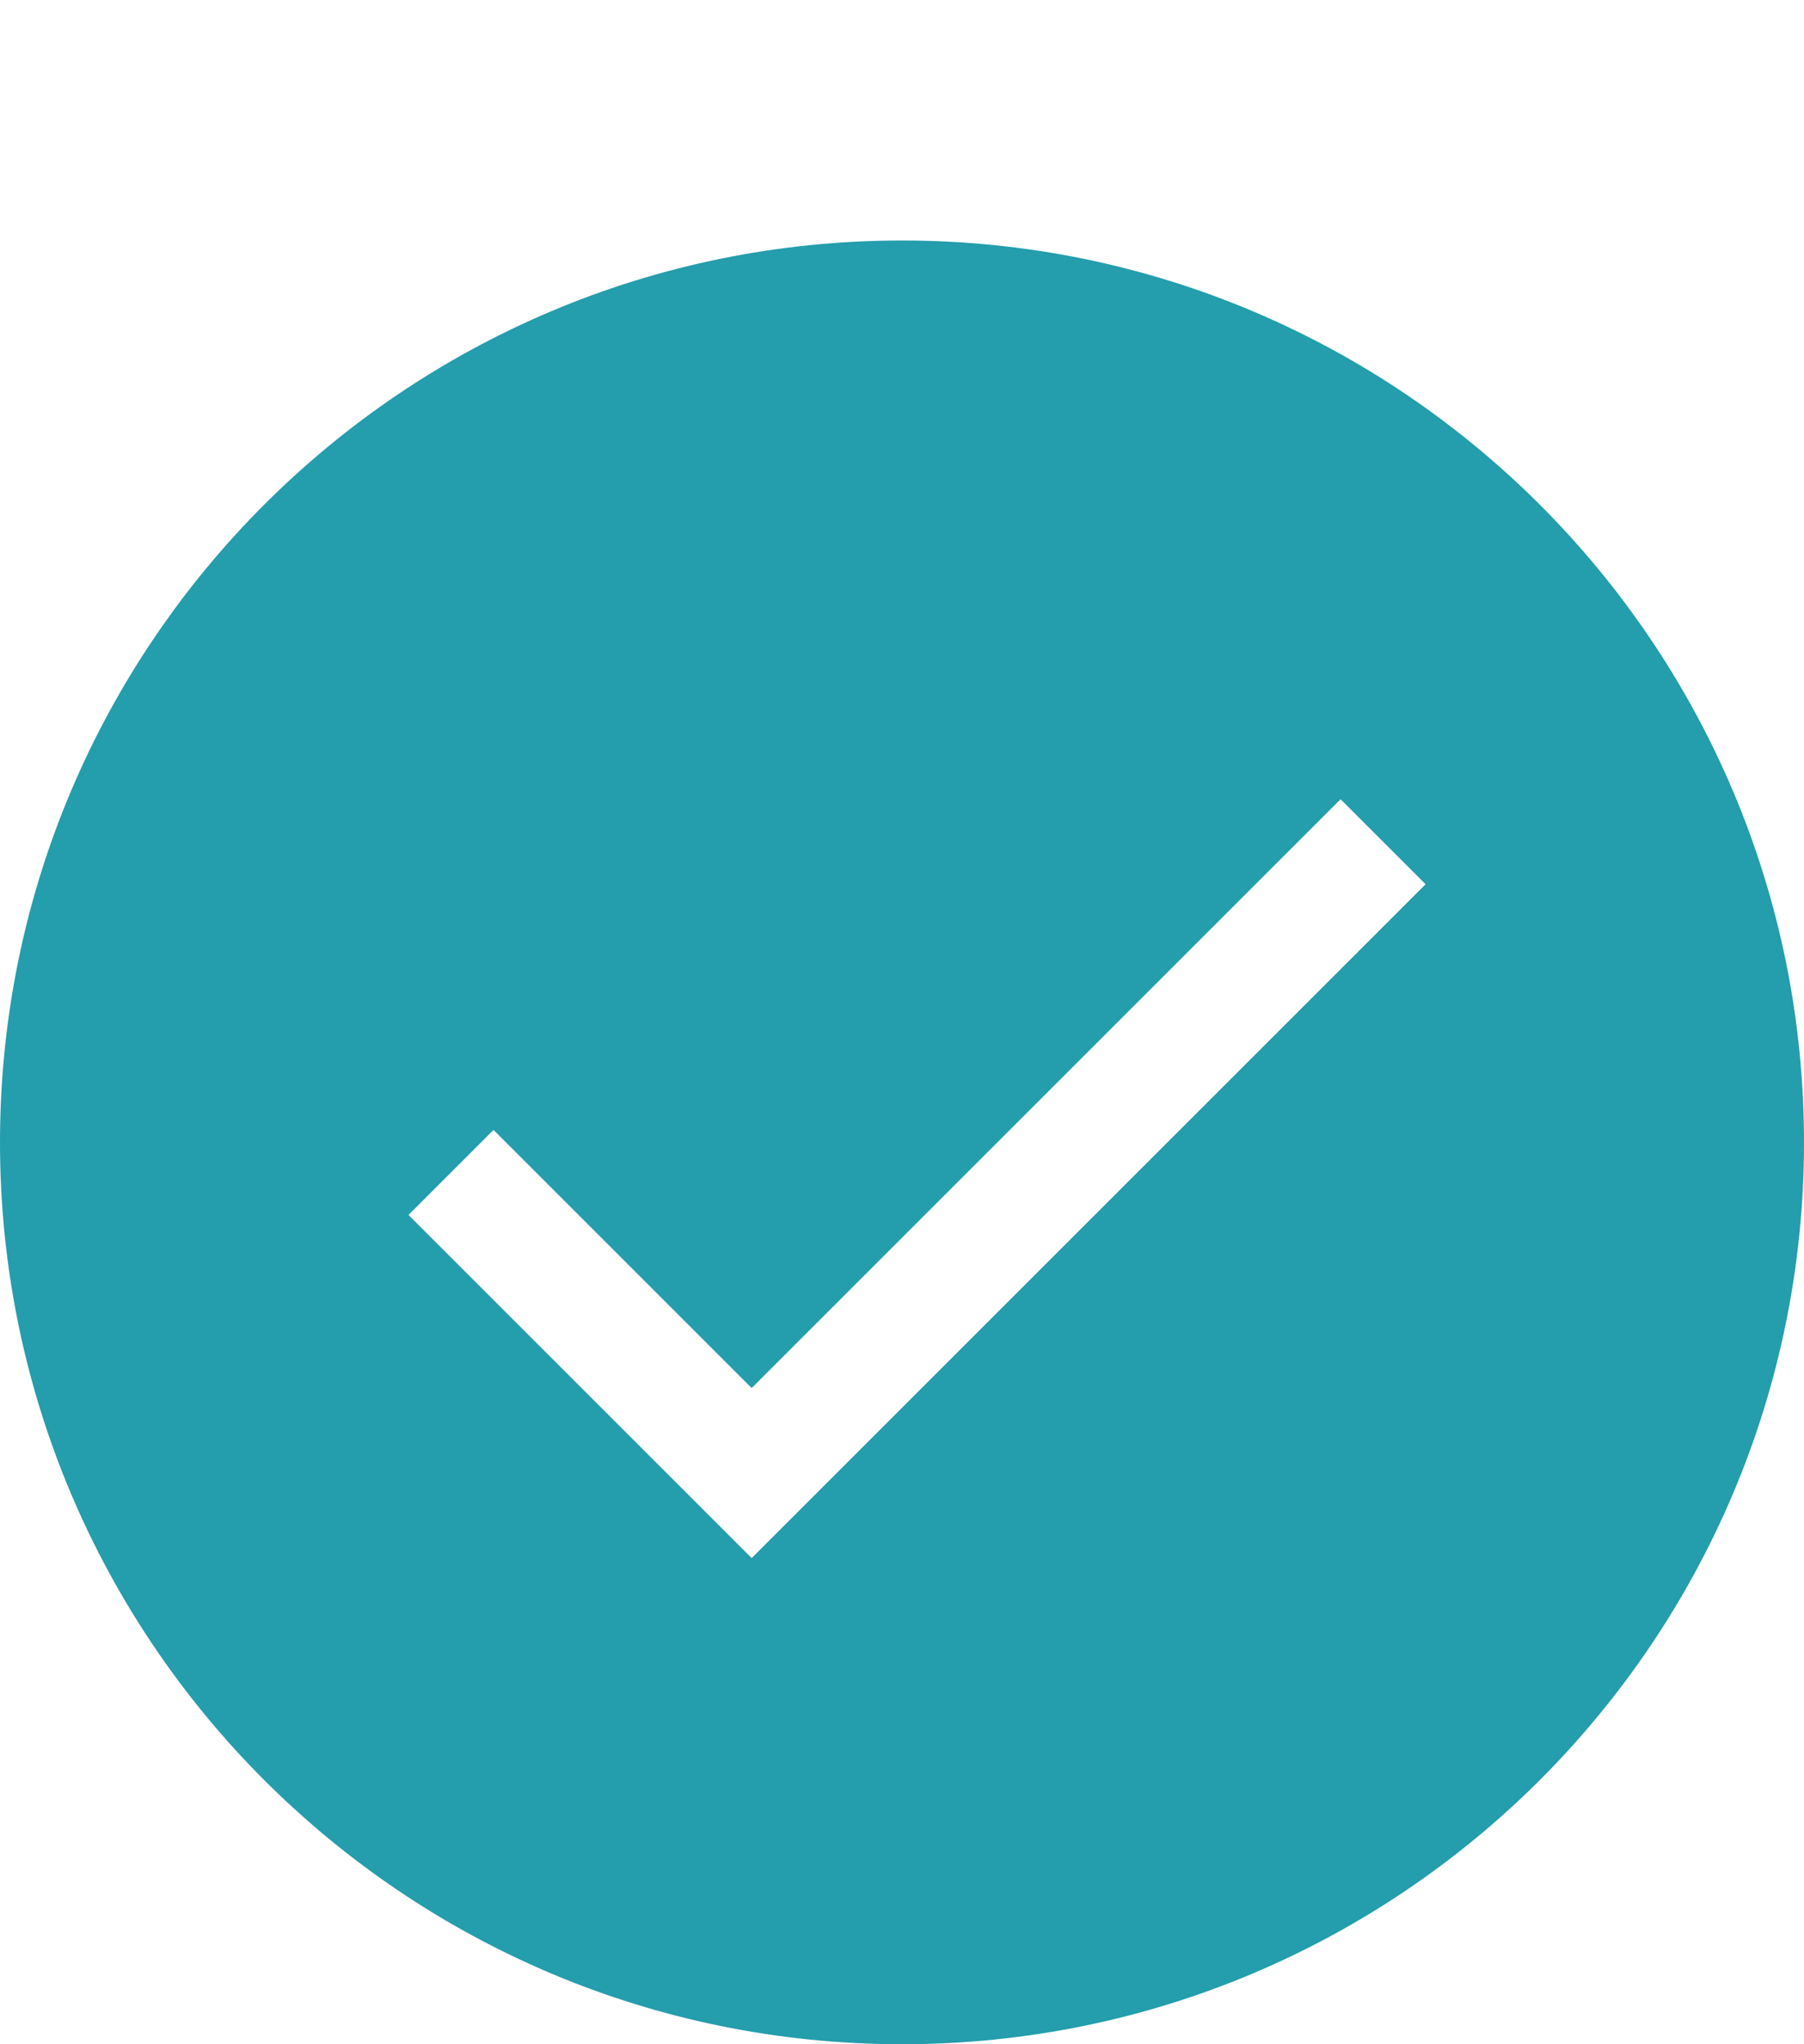 <?xml version="1.0" encoding="UTF-8"?> <svg xmlns="http://www.w3.org/2000/svg" width="30" height="34" viewBox="0 0 30 34" fill="none"><path d="M15 4C23.284 4 30 10.716 30 19C30 27.284 23.284 34 15 34C6.716 34 0 27.284 0 19C0 10.716 6.716 4 15 4ZM12.5 23.086L8.207 18.793L6.793 20.207L12.5 25.914L23.707 14.707L22.293 13.293L12.5 23.086Z" fill="#249DAC"></path></svg> 
